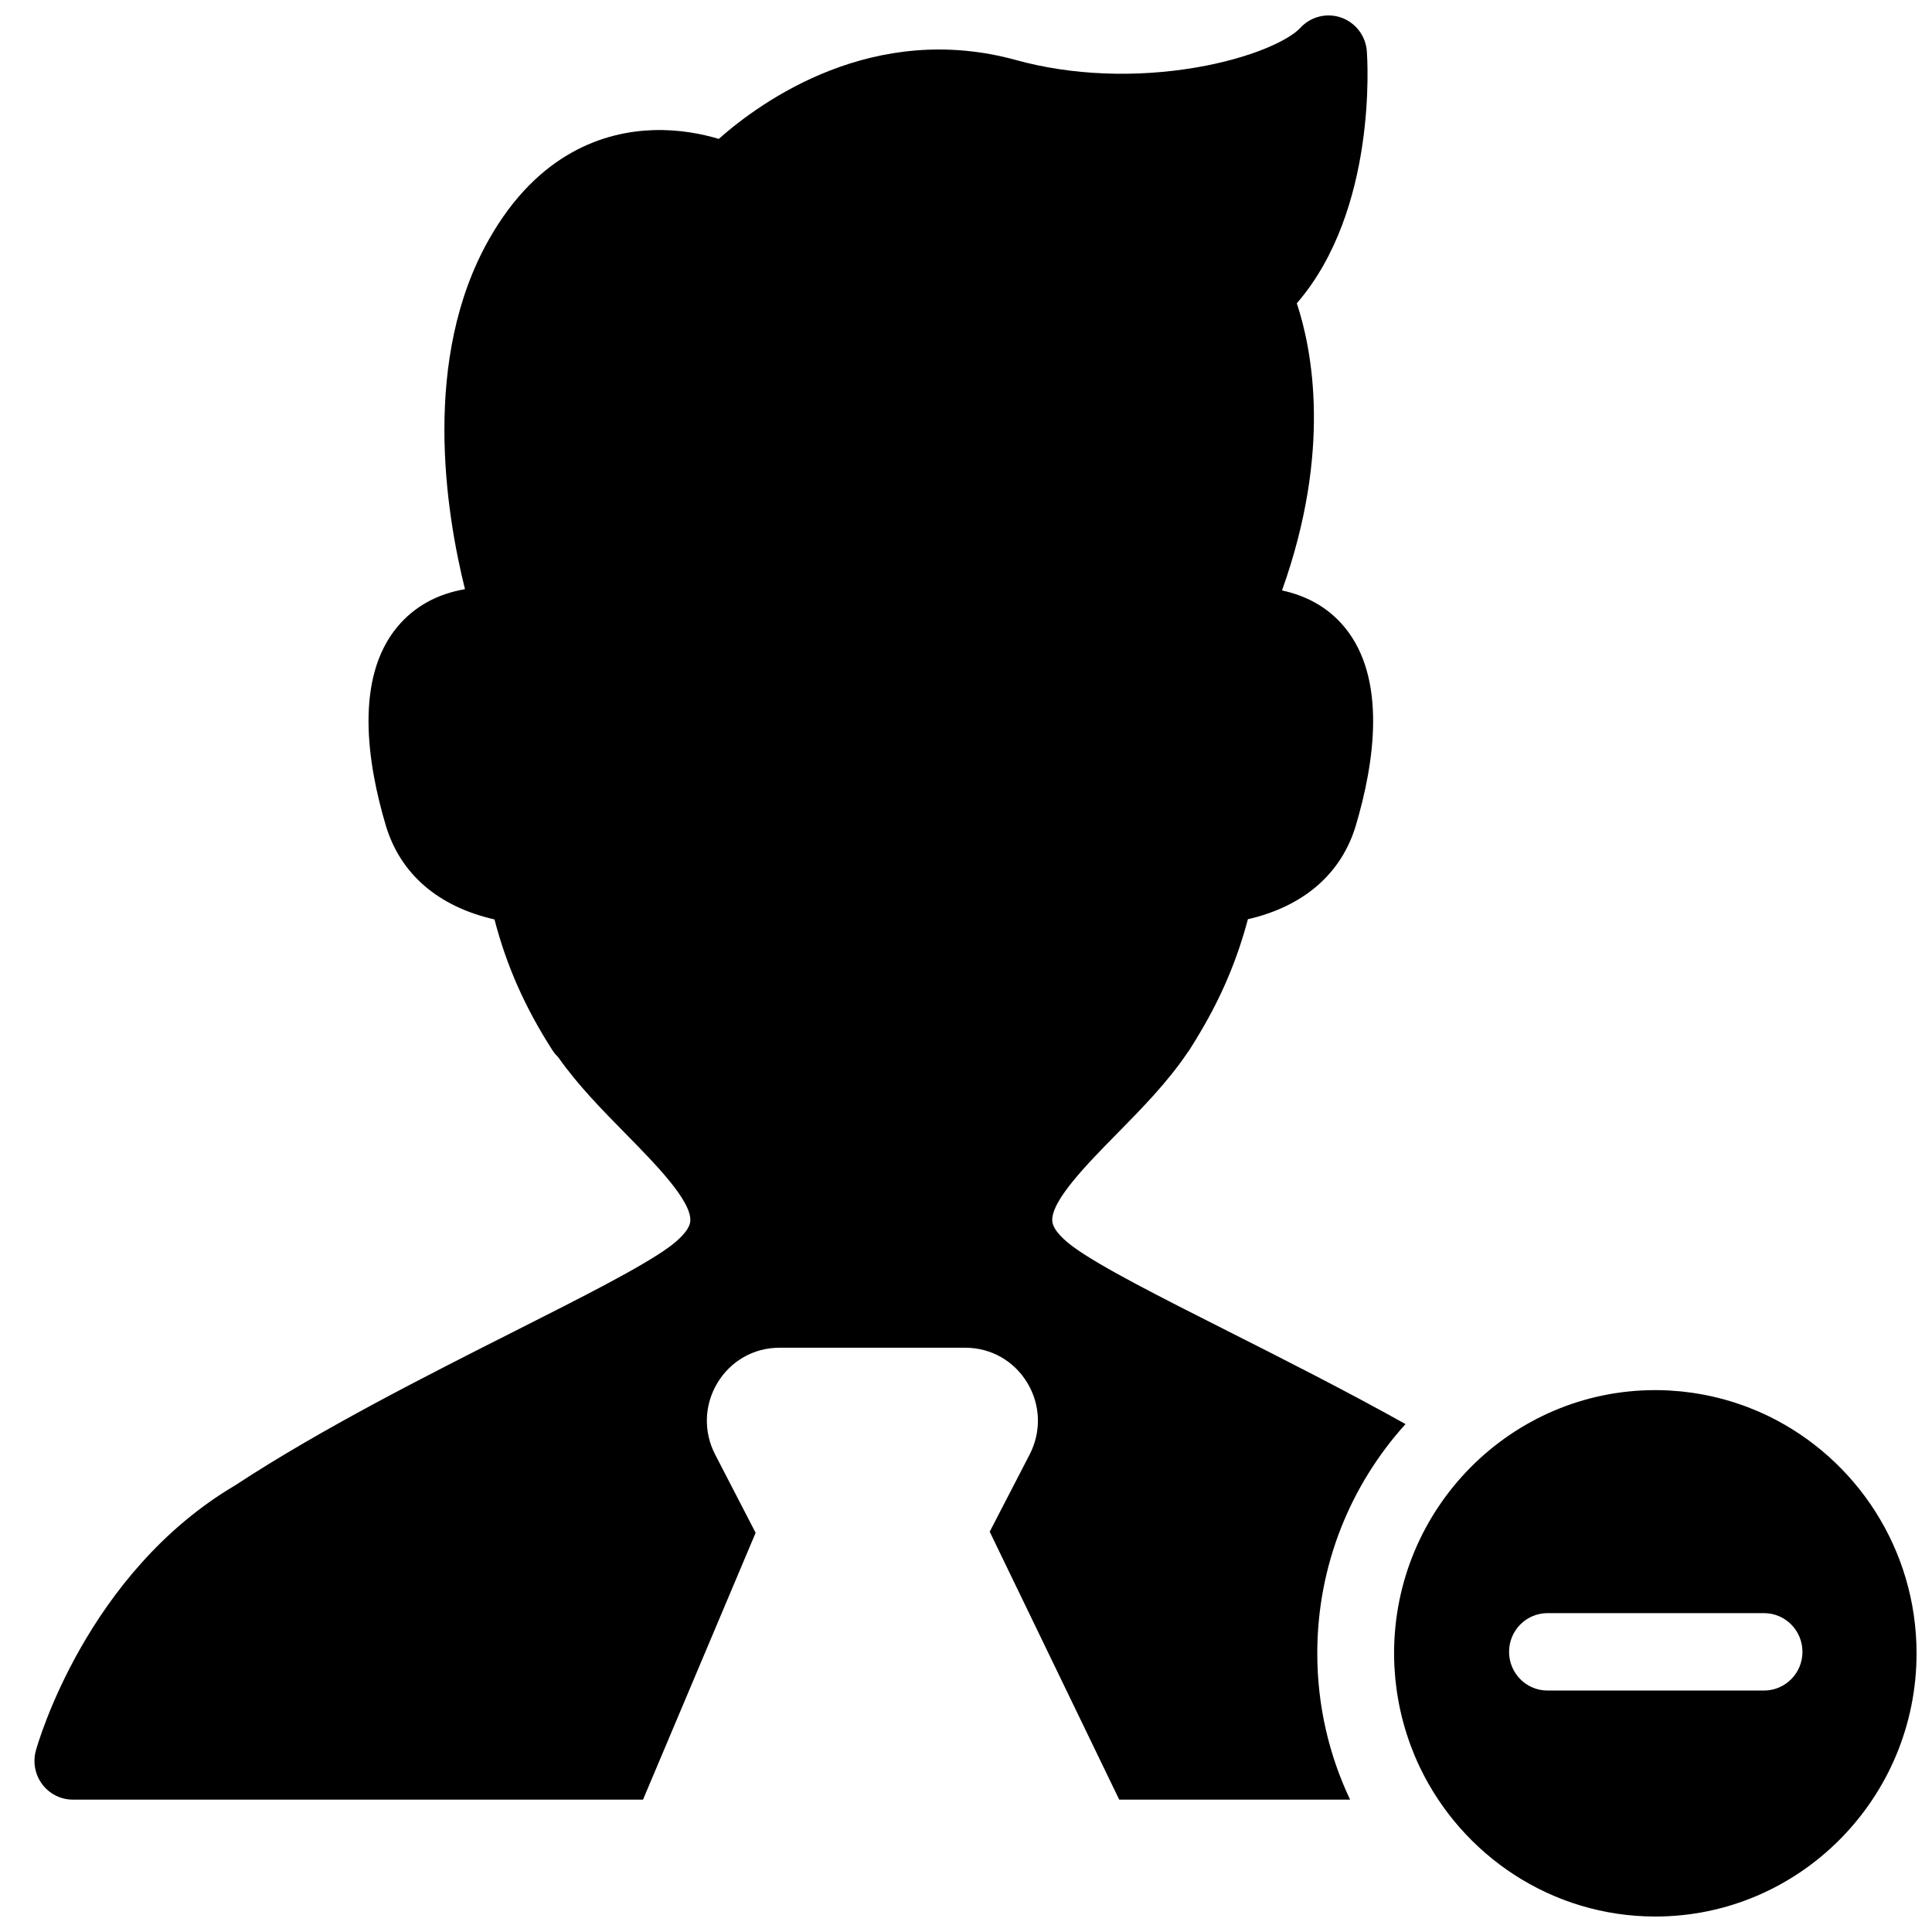 <?xml version="1.0" encoding="UTF-8"?>
<!-- Uploaded to: SVG Repo, www.svgrepo.com, Generator: SVG Repo Mixer Tools -->
<svg width="800px" height="800px" version="1.1" viewBox="144 144 512 512" xmlns="http://www.w3.org/2000/svg">
 <defs>
  <clipPath id="a">
   <path d="m153 148.09h498.9v503.81h-498.9z"/>
  </clipPath>
 </defs>
 <g clip-path="url(#a)">
  <path d="m611.49 592.01h-57.391c-5.621 0-10.18-4.594-10.18-10.254 0-5.664 4.559-10.258 10.18-10.258h57.391c5.621 0 10.18 4.594 10.18 10.258 0 5.66-4.559 10.254-10.18 10.254m1.199-72.711-0.121-0.059c-0.918-0.441-1.844-0.863-2.781-1.266-0.23-0.102-0.465-0.195-0.699-0.293-0.746-0.309-1.5-0.609-2.262-0.898-0.359-0.133-0.719-0.262-1.082-0.391-0.645-0.23-1.289-0.453-1.941-0.664-0.445-0.145-0.895-0.281-1.34-0.414-0.582-0.176-1.164-0.344-1.75-0.504-0.5-0.133-1.004-0.266-1.508-0.391-0.551-0.137-1.102-0.262-1.656-0.387-0.531-0.117-1.062-0.23-1.598-0.336-0.551-0.109-1.105-0.207-1.66-0.301-0.535-0.09-1.07-0.184-1.609-0.262-0.586-0.086-1.176-0.156-1.766-0.227-0.508-0.062-1.016-0.129-1.527-0.18-0.688-0.066-1.379-0.109-2.07-0.156-0.422-0.031-0.84-0.07-1.262-0.09-1.121-0.055-2.246-0.086-3.379-0.086-38.176 0-69.23 31.289-69.23 69.754 0 1.141 0.031 2.277 0.086 3.406 0.02 0.422 0.059 0.844 0.086 1.27 0.047 0.695 0.094 1.395 0.16 2.086 0.051 0.516 0.113 1.027 0.176 1.539 0.07 0.594 0.141 1.191 0.223 1.781 0.082 0.539 0.172 1.078 0.262 1.617 0.094 0.562 0.191 1.121 0.297 1.676 0.105 0.535 0.219 1.07 0.336 1.605 0.121 0.559 0.25 1.117 0.383 1.676 0.125 0.504 0.254 1.008 0.391 1.512 0.156 0.594 0.324 1.184 0.496 1.77 0.137 0.449 0.27 0.898 0.414 1.348 0.211 0.656 0.43 1.312 0.66 1.961 0.125 0.363 0.25 0.723 0.383 1.082 0.289 0.773 0.59 1.539 0.902 2.297 0.094 0.227 0.184 0.457 0.277 0.684 0.406 0.953 0.828 1.895 1.27 2.828 0.016 0.031 0.031 0.062 0.047 0.098 11.199 23.359 34.953 39.516 62.383 39.516 38.172 0 69.227-31.289 69.227-69.75 0-27.637-16.031-51.57-39.215-62.852m-96.215 2.098c-15.812-8.836-32.215-17.121-46.926-24.551-18.168-9.176-33.863-17.102-41.082-22.383-2.004-1.461-5.394-4.297-5.598-6.828-0.43-5.324 9.273-15.191 17.07-23.121 6.621-6.738 13.465-13.695 18.664-21.418 0.203-0.254 0.391-0.52 0.57-0.797 1.016-1.582 2.019-3.223 2.961-4.832 5.656-9.535 9.723-19.164 12.574-29.859 14.762-3.398 24.809-12.062 28.617-24.891 4.887-16.453 8.32-38.938-3.086-52.605-4.586-5.5-10.492-8.34-16.496-9.637 13.254-37.035 7.973-63.879 3.926-76.098 21.473-24.805 18.691-64.992 18.555-66.816-0.309-4.062-2.977-7.555-6.793-8.898-3.816-1.336-8.062-0.281-10.816 2.707-3.051 3.312-13.004 8.016-27.641 10.516-16.168 2.758-33.082 2.07-47.617-1.945-37.836-10.441-67.426 10.746-78.883 20.871-4.34-1.309-10.383-2.539-17.316-2.328-12.641 0.402-30.469 5.762-43.609 29.012-17.812 31.523-11.492 71.887-6.328 92.645-7.422 1.281-13.406 4.598-17.867 9.922-11.449 13.664-8.02 36.176-3.125 52.656 3.832 12.895 13.941 21.574 28.809 24.938 3.25 12.445 8.109 23.363 15.344 34.641 0.449 0.699 0.977 1.336 1.562 1.895 5.102 7.289 11.609 13.906 17.918 20.324 7.797 7.93 17.5 17.797 17.07 23.121-0.207 2.531-3.598 5.367-5.598 6.828-7.219 5.281-22.914 13.207-41.082 22.383-22.82 11.52-51.199 25.852-73.898 40.762-39.461 23.305-52.316 68.395-52.848 70.305-0.852 3.09-0.223 6.406 1.699 8.957 1.926 2.555 4.926 4.055 8.109 4.055h151.09l29.844-70.715-10.73-20.75c-3.133-6.047-2.902-13.145 0.609-18.977 3.512-5.836 9.648-9.32 16.422-9.32h49.281c6.773 0 12.914 3.484 16.426 9.32 3.512 5.832 3.738 12.93 0.609 18.977l-10.582 20.461 34.32 71.004h61.188c-5.574-11.754-8.699-24.902-8.699-38.773 0-23.379 8.867-44.703 23.387-60.754" fill-rule="evenodd"/>
 </g>
</svg>